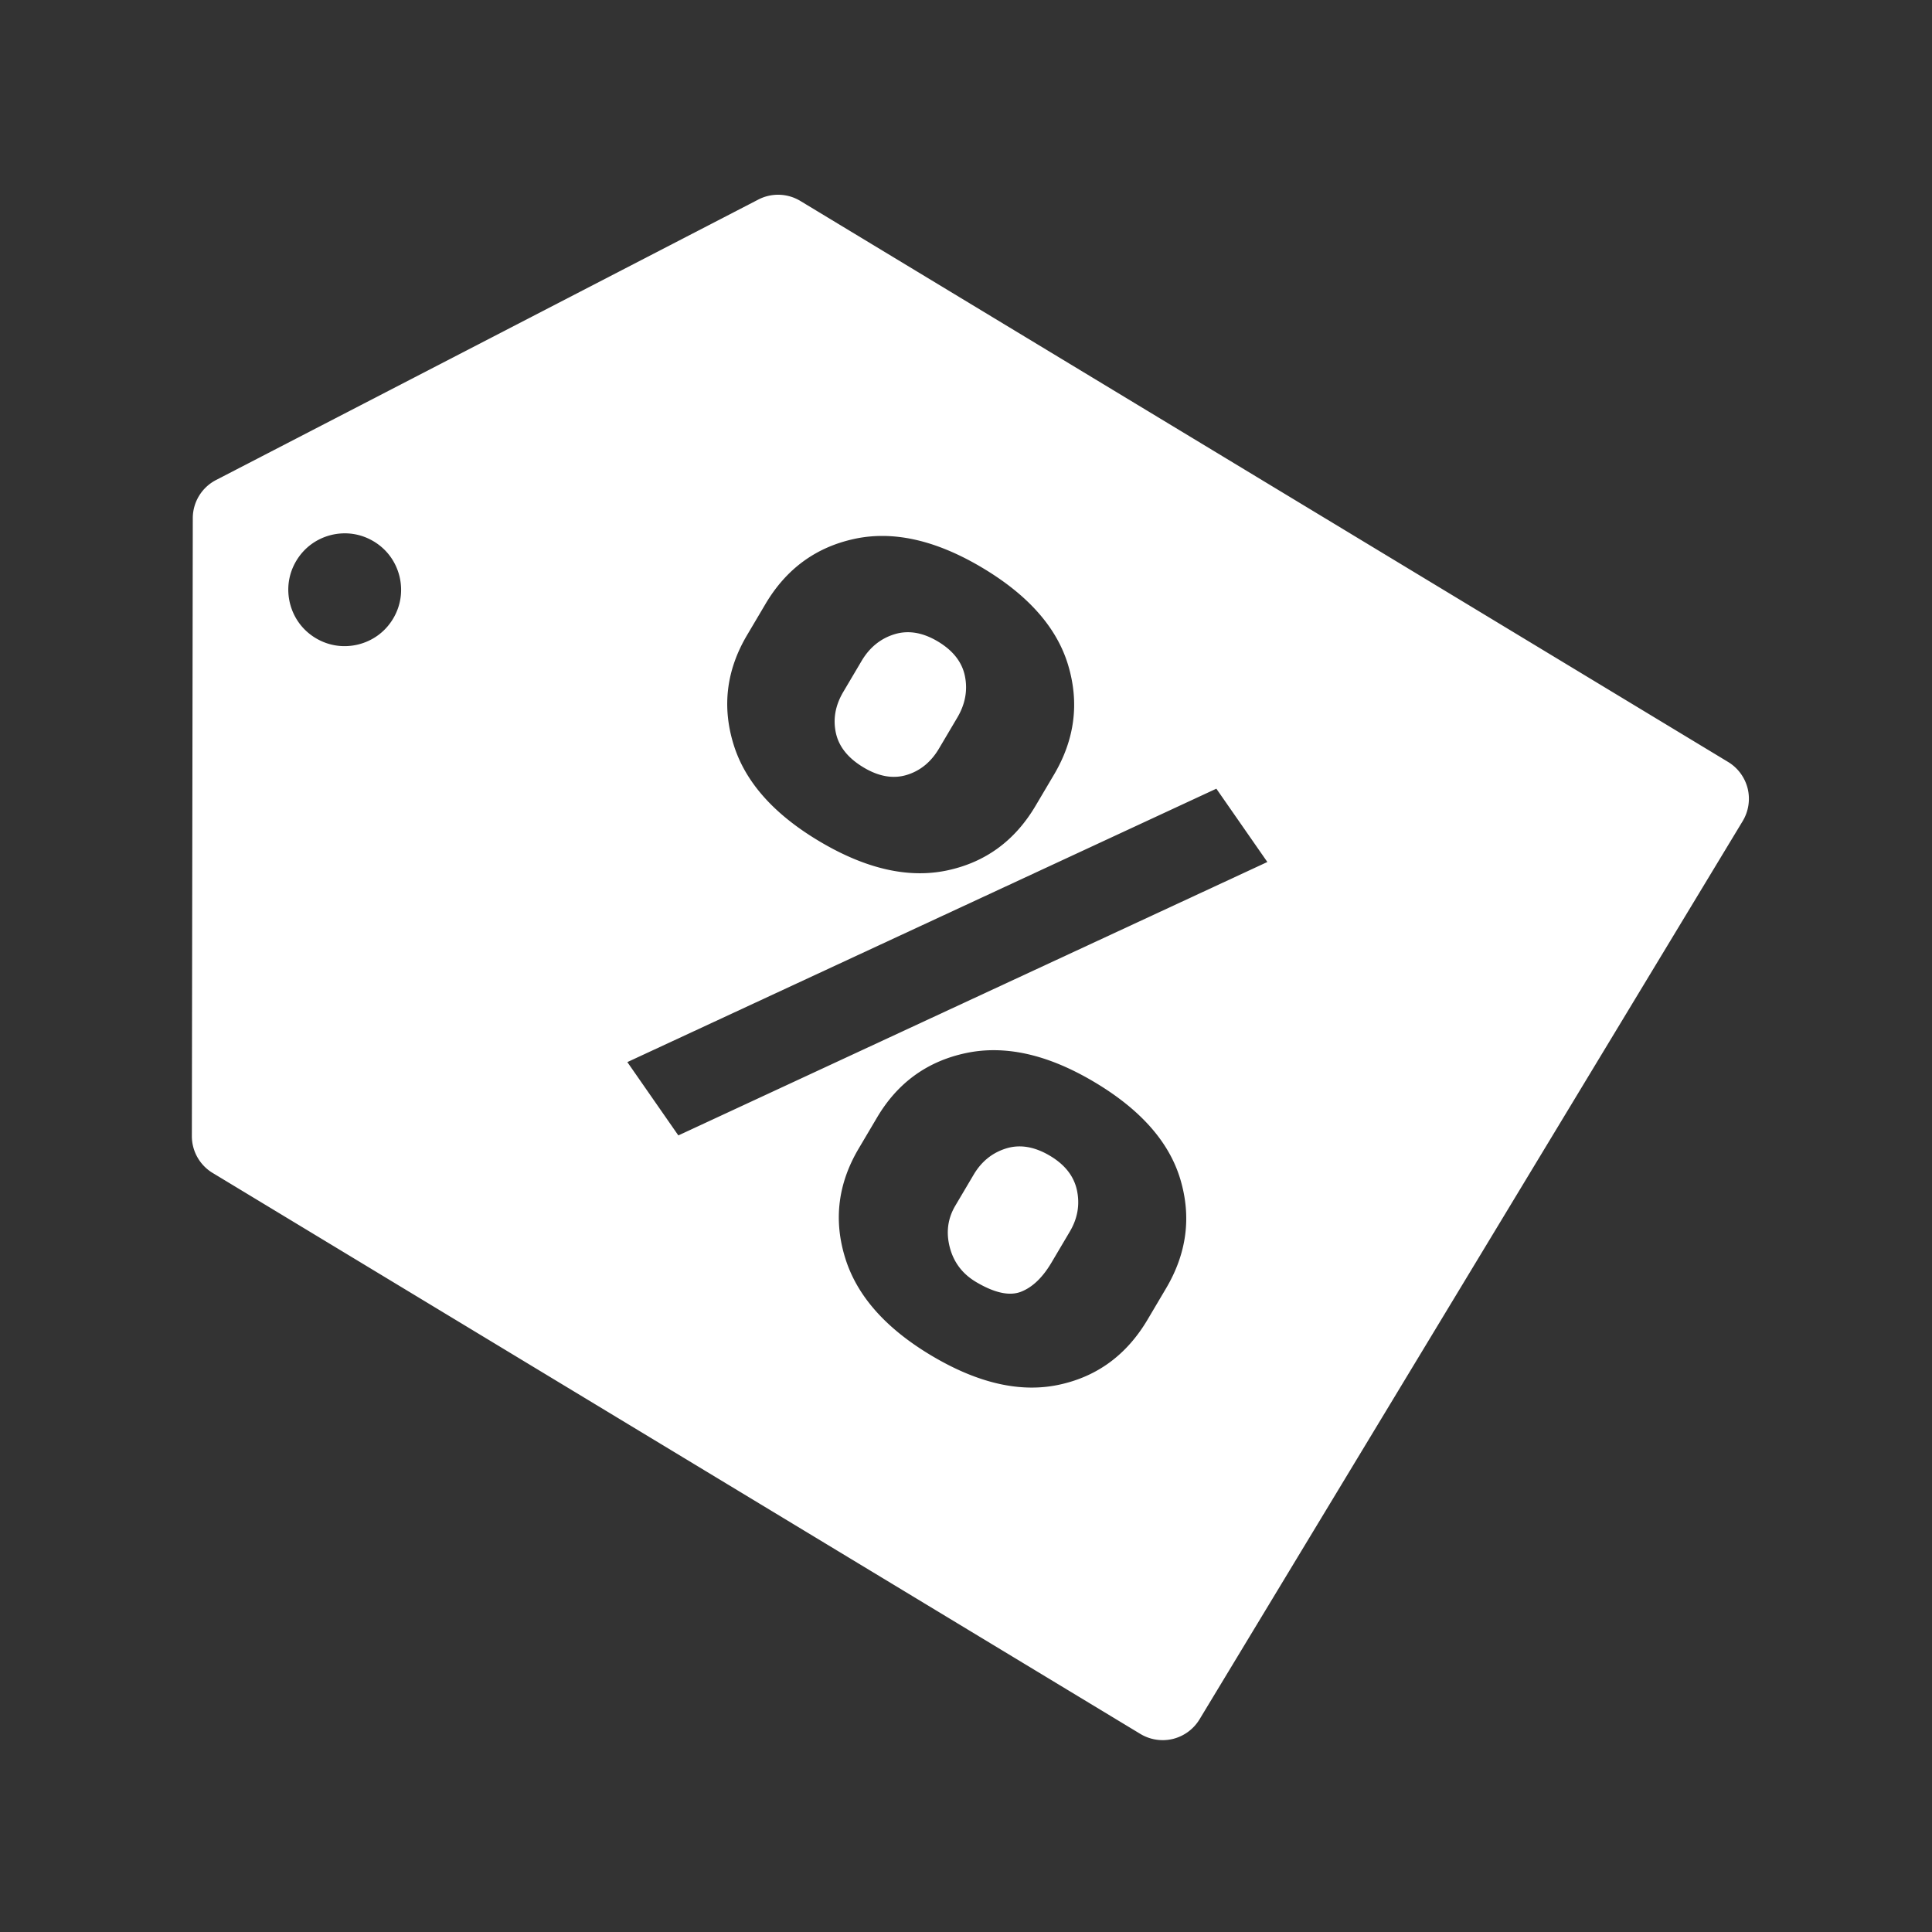 <svg xmlns="http://www.w3.org/2000/svg" width="480" height="480" xml:space="preserve"><rect width="100%" height="100%" fill="#333333" stroke="none"/><path fill="none" d="M.5.5h478v479H.5z"/><path fill="#FFF" d="M214.653 190.729c3.761 2.225 7.313 2.819 10.663 1.789 3.347-1.032 6.006-3.213 7.975-6.543l4.551-7.696c1.969-3.33 2.602-6.755 1.896-10.275-.707-3.517-2.977-6.413-6.81-8.681-3.763-2.225-7.356-2.798-10.778-1.721-3.424 1.076-6.121 3.281-8.09 6.61l-4.551 7.695c-1.971 3.33-2.584 6.721-1.838 10.176.746 3.451 3.072 6.334 6.982 8.646zm219.55 5.172a10.75 10.75 0 0 0-4.849-6.589L198.846 49.927a10.683 10.683 0 0 0-10.439-.349L53.674 119.26a10.678 10.678 0 0 0-5.777 9.477l-.23 153.511a10.684 10.684 0 0 0 5.158 9.163l230.51 139.387a10.764 10.764 0 0 0 8.089 1.23 10.752 10.752 0 0 0 6.588-4.849l134.961-223.19a10.767 10.767 0 0 0 1.23-8.088zm-248.601-38.099 4.579-7.743c5.154-8.715 12.524-14.11 22.11-16.178 9.584-2.067 20.091.277 31.523 7.037 11.576 6.85 18.769 14.972 21.574 24.367 2.805 9.396 1.629 18.453-3.523 27.168l-4.581 7.744c-5.155 8.715-12.505 14.074-22.05 16.076-9.545 2-20.035-.38-31.463-7.139-11.506-6.806-18.689-14.898-21.55-24.283-2.866-9.385-1.735-18.401 3.381-27.049zm-87.974-4.031c-2.022 3.335-5.124 5.474-8.636 6.352-3.521.855-7.26.401-10.602-1.61-3.336-2.025-5.477-5.127-6.354-8.64-.854-3.52-.399-7.26 1.614-10.6 2.025-3.338 5.125-5.479 8.64-6.356 3.519-.853 7.257-.399 10.601 1.617l.002-.002c3.334 2.025 5.474 5.126 6.353 8.637.852 3.517.399 7.258-1.618 10.602zm192.075 166.32-4.581 7.743c-5.194 8.786-12.547 14.188-22.056 16.209-9.508 2.024-19.979-.345-31.408-7.104-11.504-6.806-18.725-14.92-21.658-24.35-2.938-9.426-1.826-18.499 3.328-27.215l4.58-7.744c5.115-8.647 12.502-13.985 22.16-16.011 9.659-2.024 20.204.344 31.635 7.104 11.578 6.849 18.76 14.942 21.55 24.281 2.786 9.343 1.602 18.372-3.55 27.087zm-121.17-37.998-12.669-18.217 146.337-67.928 12.67 18.215-146.338 67.93zm92.285 5.034c-3.834-2.269-7.465-2.861-10.887-1.787-3.427 1.077-6.104 3.248-8.033 6.514l-4.55 7.693c-1.892 3.199-2.347 6.659-1.365 10.389.979 3.727 3.167 6.592 6.559 8.599 4.575 2.705 8.283 3.504 11.125 2.398 2.843-1.106 5.37-3.524 7.577-7.255l4.55-7.692c1.931-3.265 2.522-6.668 1.783-10.209-.744-3.541-2.997-6.426-6.759-8.65z"/></svg>
